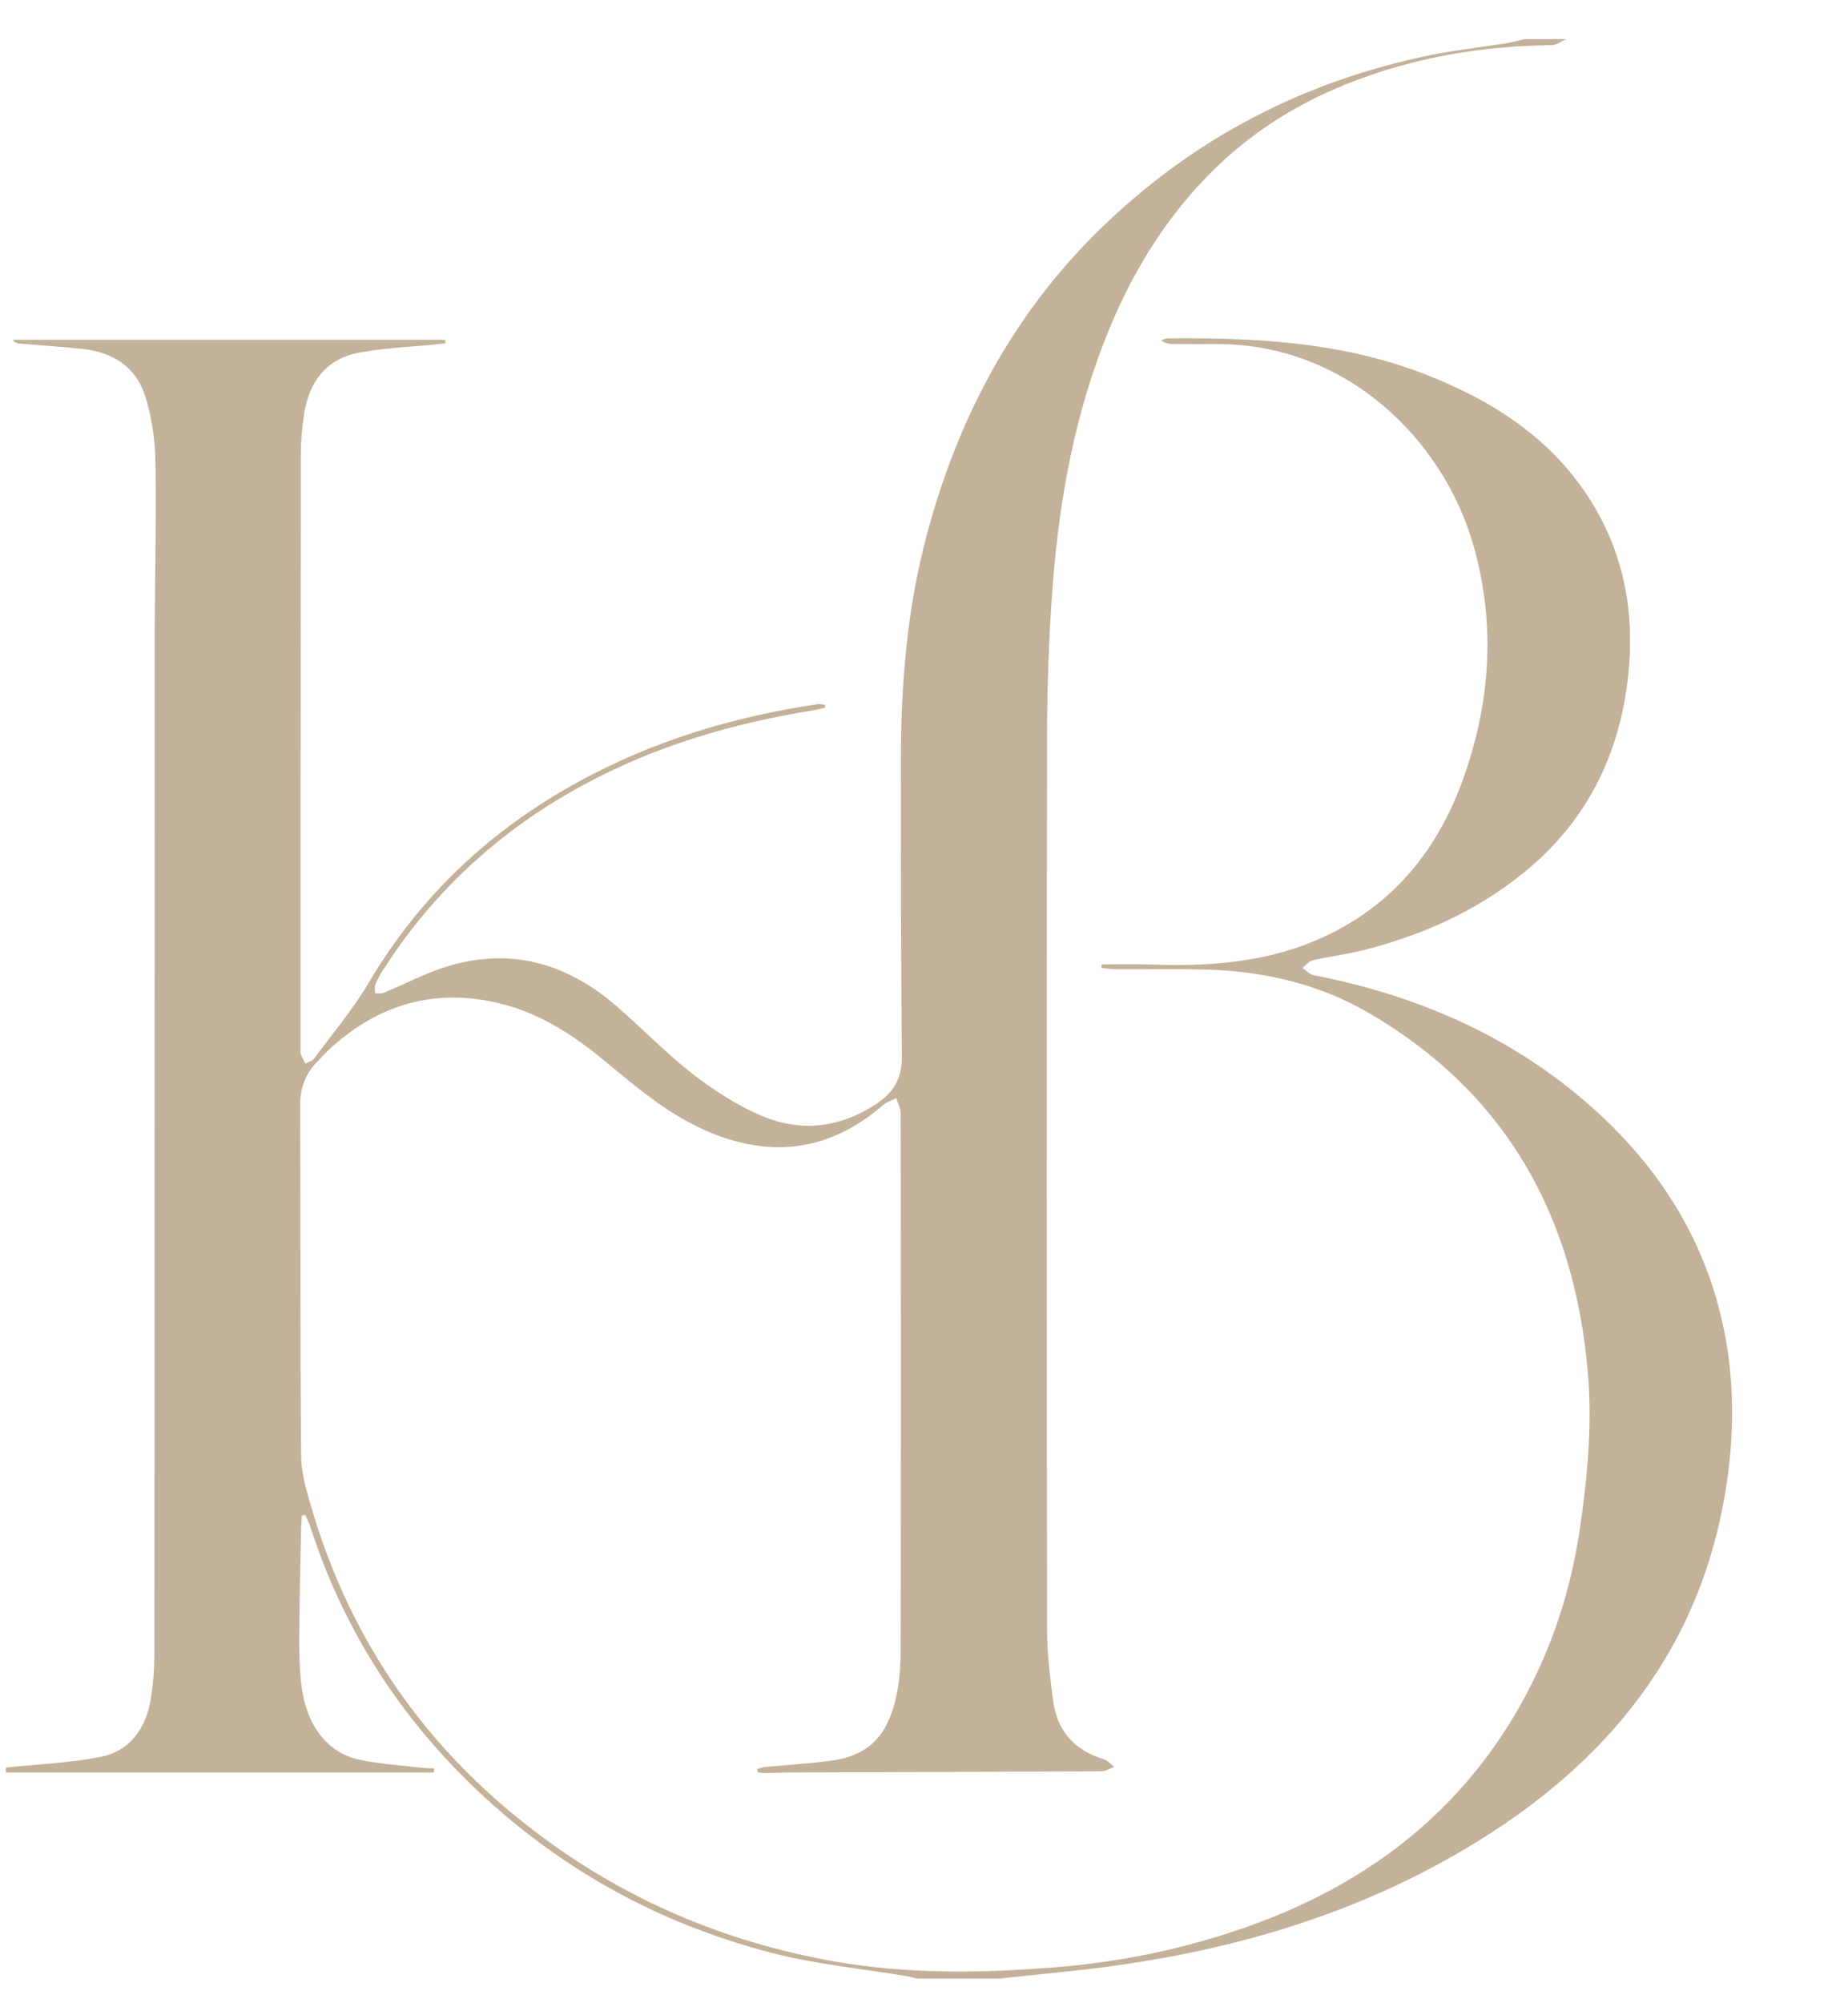 <svg xmlns="http://www.w3.org/2000/svg" width="36" height="39" viewBox="0 0 36 39" fill="none"><path d="M0.115 34.412C0.724 34.348 1.339 34.324 1.938 34.209C2.549 34.092 2.853 33.633 2.944 33.039C2.988 32.752 3.008 32.46 3.008 32.17C3.011 25.673 3.01 19.176 3.012 12.678C3.012 11.46 3.047 10.24 3.029 9.022C3.022 8.581 2.961 8.124 2.827 7.706C2.65 7.149 2.2 6.857 1.619 6.794C1.206 6.749 0.79 6.724 0.375 6.689C0.331 6.685 0.288 6.669 0.248 6.615H8.671C8.673 6.638 8.674 6.661 8.676 6.684C8.596 6.692 8.517 6.7 8.437 6.709C7.953 6.759 7.463 6.775 6.988 6.867C6.346 6.99 6.018 7.442 5.923 8.067C5.882 8.331 5.86 8.599 5.859 8.865C5.855 12.711 5.856 16.558 5.855 20.404C5.855 20.443 5.847 20.486 5.859 20.521C5.882 20.584 5.918 20.643 5.948 20.704C6.006 20.674 6.083 20.659 6.117 20.612C6.481 20.12 6.878 19.647 7.189 19.123C8.185 17.441 9.554 16.16 11.259 15.225C12.717 14.425 14.282 13.954 15.921 13.71C15.968 13.703 16.017 13.715 16.066 13.718C16.068 13.738 16.071 13.757 16.073 13.777C16.005 13.793 15.937 13.812 15.868 13.824C14.281 14.079 12.756 14.522 11.338 15.296C9.739 16.167 8.435 17.357 7.455 18.896C7.401 18.982 7.349 19.071 7.312 19.166C7.292 19.216 7.308 19.28 7.308 19.338C7.366 19.335 7.43 19.347 7.481 19.326C7.873 19.164 8.252 18.964 8.653 18.834C9.912 18.429 11.026 18.737 12.007 19.585C12.506 20.017 12.966 20.497 13.485 20.902C13.89 21.218 14.336 21.504 14.805 21.71C15.581 22.05 16.352 21.966 17.073 21.491C17.409 21.269 17.573 20.988 17.569 20.57C17.551 18.627 17.547 16.684 17.55 14.741C17.553 13.307 17.67 11.881 18.035 10.488C18.638 8.183 19.713 6.133 21.43 4.461C23.238 2.698 25.398 1.576 27.872 1.072C28.349 0.975 28.834 0.924 29.315 0.847C29.445 0.827 29.574 0.79 29.703 0.761C29.97 0.761 30.237 0.761 30.505 0.761C30.415 0.802 30.325 0.876 30.234 0.878C29.311 0.892 28.4 0.992 27.504 1.222C26.063 1.592 24.76 2.223 23.682 3.269C22.783 4.141 22.125 5.178 21.641 6.328C20.959 7.947 20.641 9.652 20.508 11.391C20.434 12.362 20.399 13.339 20.397 14.313C20.387 20.118 20.39 25.922 20.397 31.727C20.398 32.188 20.454 32.651 20.515 33.109C20.592 33.694 20.927 34.075 21.499 34.248C21.577 34.272 21.639 34.348 21.707 34.399C21.625 34.428 21.543 34.483 21.461 34.484C19.448 34.495 17.436 34.5 15.424 34.507C15.259 34.507 15.094 34.517 14.929 34.519C14.873 34.52 14.816 34.51 14.759 34.505C14.757 34.483 14.755 34.462 14.752 34.439C14.802 34.427 14.852 34.406 14.903 34.401C15.317 34.362 15.732 34.336 16.144 34.285C16.91 34.191 17.311 33.816 17.48 32.927C17.534 32.643 17.545 32.348 17.546 32.059C17.55 28.598 17.55 25.137 17.546 21.676C17.546 21.577 17.489 21.478 17.459 21.38C17.374 21.423 17.275 21.45 17.205 21.511C16.205 22.38 15.094 22.556 13.868 22.061C13.073 21.74 12.432 21.195 11.784 20.658C11.155 20.136 10.479 19.701 9.667 19.518C8.444 19.244 7.382 19.559 6.459 20.388C6.365 20.472 6.281 20.566 6.193 20.655C5.954 20.895 5.845 21.172 5.847 21.522C5.858 23.795 5.844 26.069 5.866 28.341C5.87 28.717 5.991 29.099 6.101 29.465C6.861 31.975 8.292 34.022 10.371 35.618C12.12 36.962 14.091 37.805 16.256 38.186C17.69 38.438 19.136 38.416 20.582 38.298C21.851 38.195 23.088 37.937 24.286 37.515C26.559 36.713 28.39 35.355 29.599 33.23C30.221 32.136 30.605 30.961 30.783 29.721C30.927 28.725 31.02 27.722 30.932 26.713C30.667 23.669 29.337 21.27 26.654 19.714C25.678 19.147 24.596 18.903 23.47 18.875C22.897 18.86 22.322 18.873 21.748 18.87C21.651 18.87 21.554 18.853 21.457 18.844C21.458 18.821 21.458 18.798 21.459 18.775C21.767 18.775 22.076 18.765 22.384 18.777C23.493 18.817 24.586 18.751 25.625 18.312C27.061 17.704 27.982 16.614 28.5 15.173C29.03 13.701 29.139 12.194 28.72 10.675C28.122 8.51 26.178 6.693 23.716 6.699C23.425 6.7 23.134 6.7 22.843 6.698C22.771 6.697 22.698 6.685 22.623 6.628C22.661 6.613 22.7 6.587 22.738 6.587C24.435 6.571 26.121 6.655 27.73 7.275C29.064 7.79 30.234 8.529 31.005 9.776C31.641 10.804 31.845 11.941 31.721 13.129C31.558 14.681 30.914 15.993 29.686 16.987C28.759 17.738 27.697 18.214 26.547 18.501C26.227 18.581 25.898 18.62 25.576 18.694C25.5 18.712 25.44 18.792 25.371 18.843C25.443 18.892 25.509 18.969 25.588 18.984C27.626 19.382 29.477 20.185 31.034 21.578C32.34 22.745 33.24 24.173 33.588 25.911C33.783 26.883 33.785 27.864 33.642 28.845C33.168 32.098 31.302 34.359 28.55 35.991C26.185 37.393 23.599 38.082 20.889 38.37C20.413 38.42 19.938 38.47 19.463 38.52H17.859C17.799 38.505 17.739 38.485 17.678 38.475C16.796 38.327 15.898 38.243 15.035 38.02C12.786 37.438 10.81 36.336 9.143 34.707C7.705 33.302 6.667 31.647 6.048 29.731C6.022 29.649 5.98 29.571 5.945 29.491C5.924 29.496 5.901 29.501 5.88 29.506C5.875 29.596 5.867 29.686 5.865 29.776C5.852 30.467 5.833 31.159 5.829 31.851C5.826 32.156 5.834 32.465 5.867 32.769C5.956 33.584 6.369 34.13 7.022 34.264C7.413 34.344 7.815 34.368 8.213 34.415C8.292 34.425 8.373 34.425 8.453 34.429L8.45 34.508H0.115C0.115 34.476 0.115 34.445 0.115 34.413V34.412Z" fill="#C3B199"></path></svg>